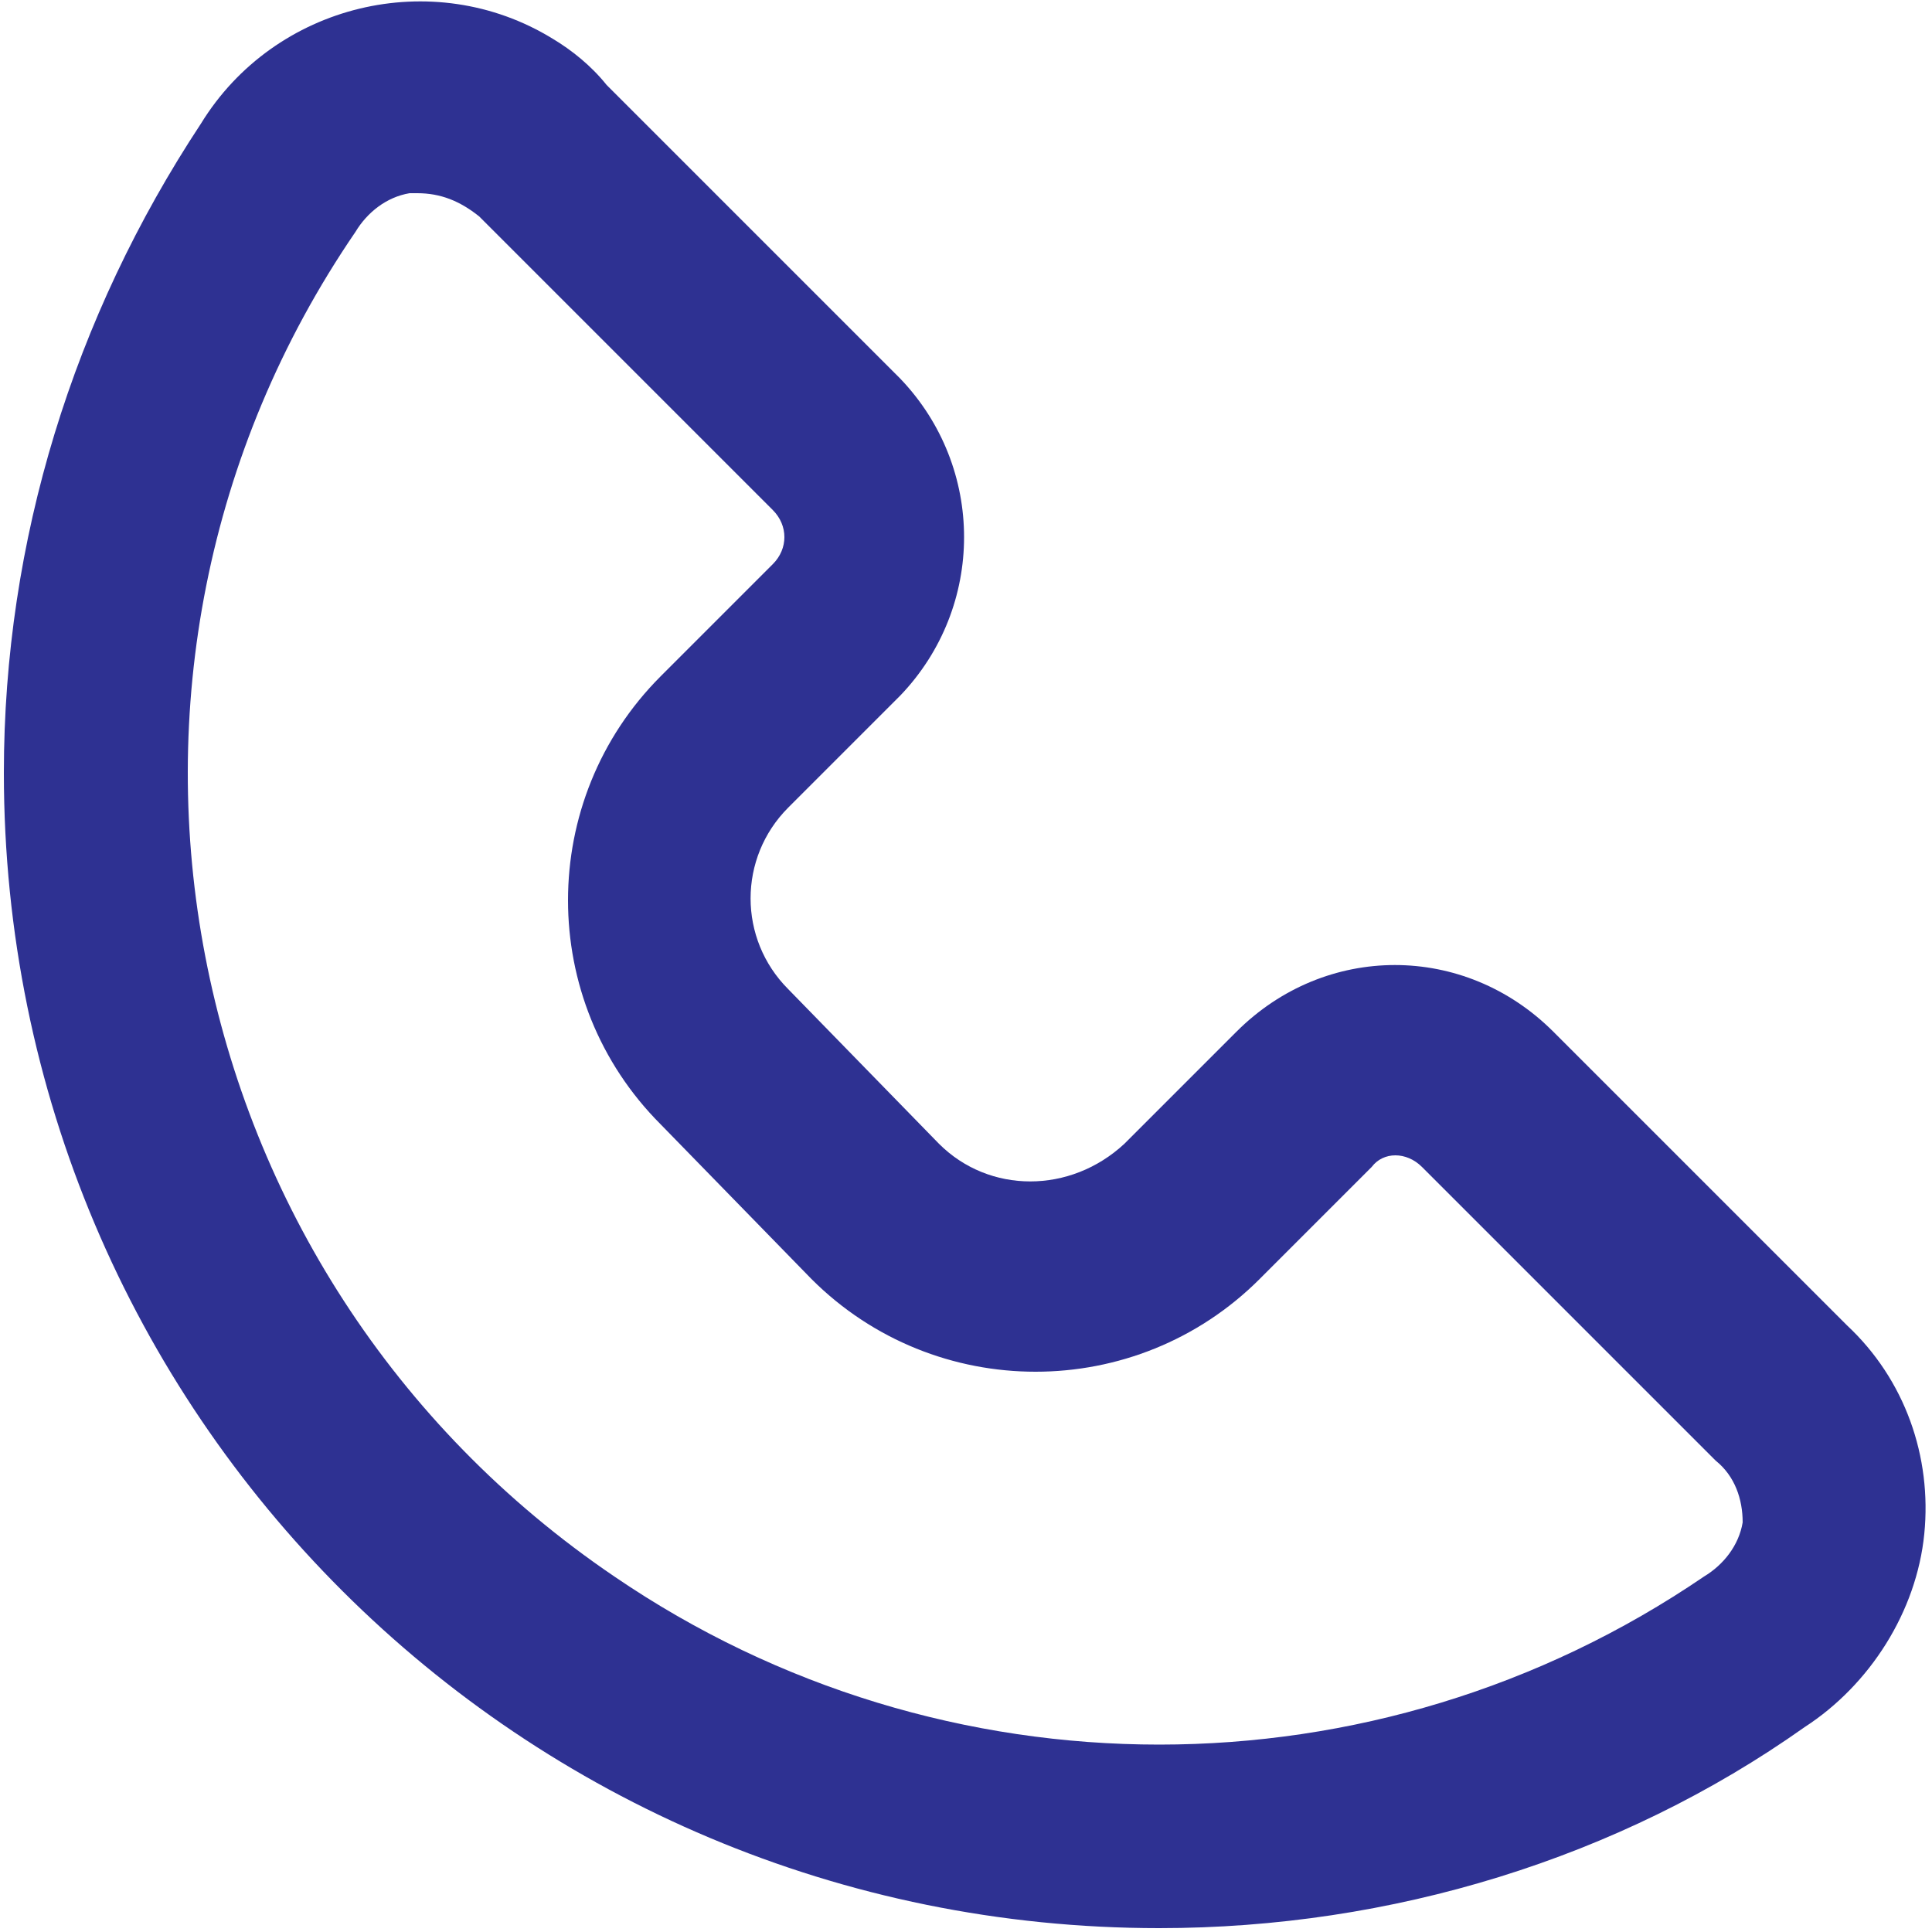 <?xml version="1.0" encoding="utf-8"?>
<!-- Generator: Adobe Illustrator 25.4.1, SVG Export Plug-In . SVG Version: 6.00 Build 0)  -->
<svg version="1.1" id="Layer_1" xmlns="http://www.w3.org/2000/svg" xmlns:xlink="http://www.w3.org/1999/xlink" x="0px" y="0px"
	 viewBox="0 0 50 50" style="enable-background:new 0 0 50 50;" xml:space="preserve">
<style type="text/css">
	.st0{fill:#2E3192;}
</style>
<path class="st0" d="M30,49.9C13.5,49.9,0.1,36.6,0.1,20c0-6,1.8-11.8,5.1-16.8c1.9-3.1,6-4.1,9.1-2.2c0.5,0.3,1,0.7,1.4,1.2
	l7.6,7.6c2.2,2.3,2.2,5.9,0,8.2l-2.9,2.9c-1.3,1.3-1.3,3.4,0,4.7c0,0,0,0,0,0l3.9,4l0,0c1.3,1.3,3.4,1.3,4.8,0l2.9-2.9
	c2.3-2.3,5.9-2.3,8.2,0l7.6,7.6c1.5,1.4,2.2,3.4,2,5.4c-0.2,2-1.4,3.9-3.1,5C41.9,48.1,36,49.9,30,49.9z M10.8,5h-0.2
	c-0.6,0.1-1.1,0.5-1.4,1C1.4,17.4,4.4,33,15.9,40.8c8.5,5.8,19.7,5.8,28.2,0c0.5-0.3,0.9-0.8,1-1.4c0-0.6-0.2-1.2-0.7-1.6l-7.6-7.6
	c-0.4-0.4-1-0.4-1.3,0c0,0,0,0,0,0l-2.9,2.9c-3.2,3.2-8.4,3.2-11.6,0l-3.9-4c-3.2-3.2-3.2-8.4,0-11.6l2.9-2.9c0.4-0.4,0.4-1,0-1.4
	l-7.6-7.6C11.9,5.2,11.4,5,10.8,5z"/>
</svg>
